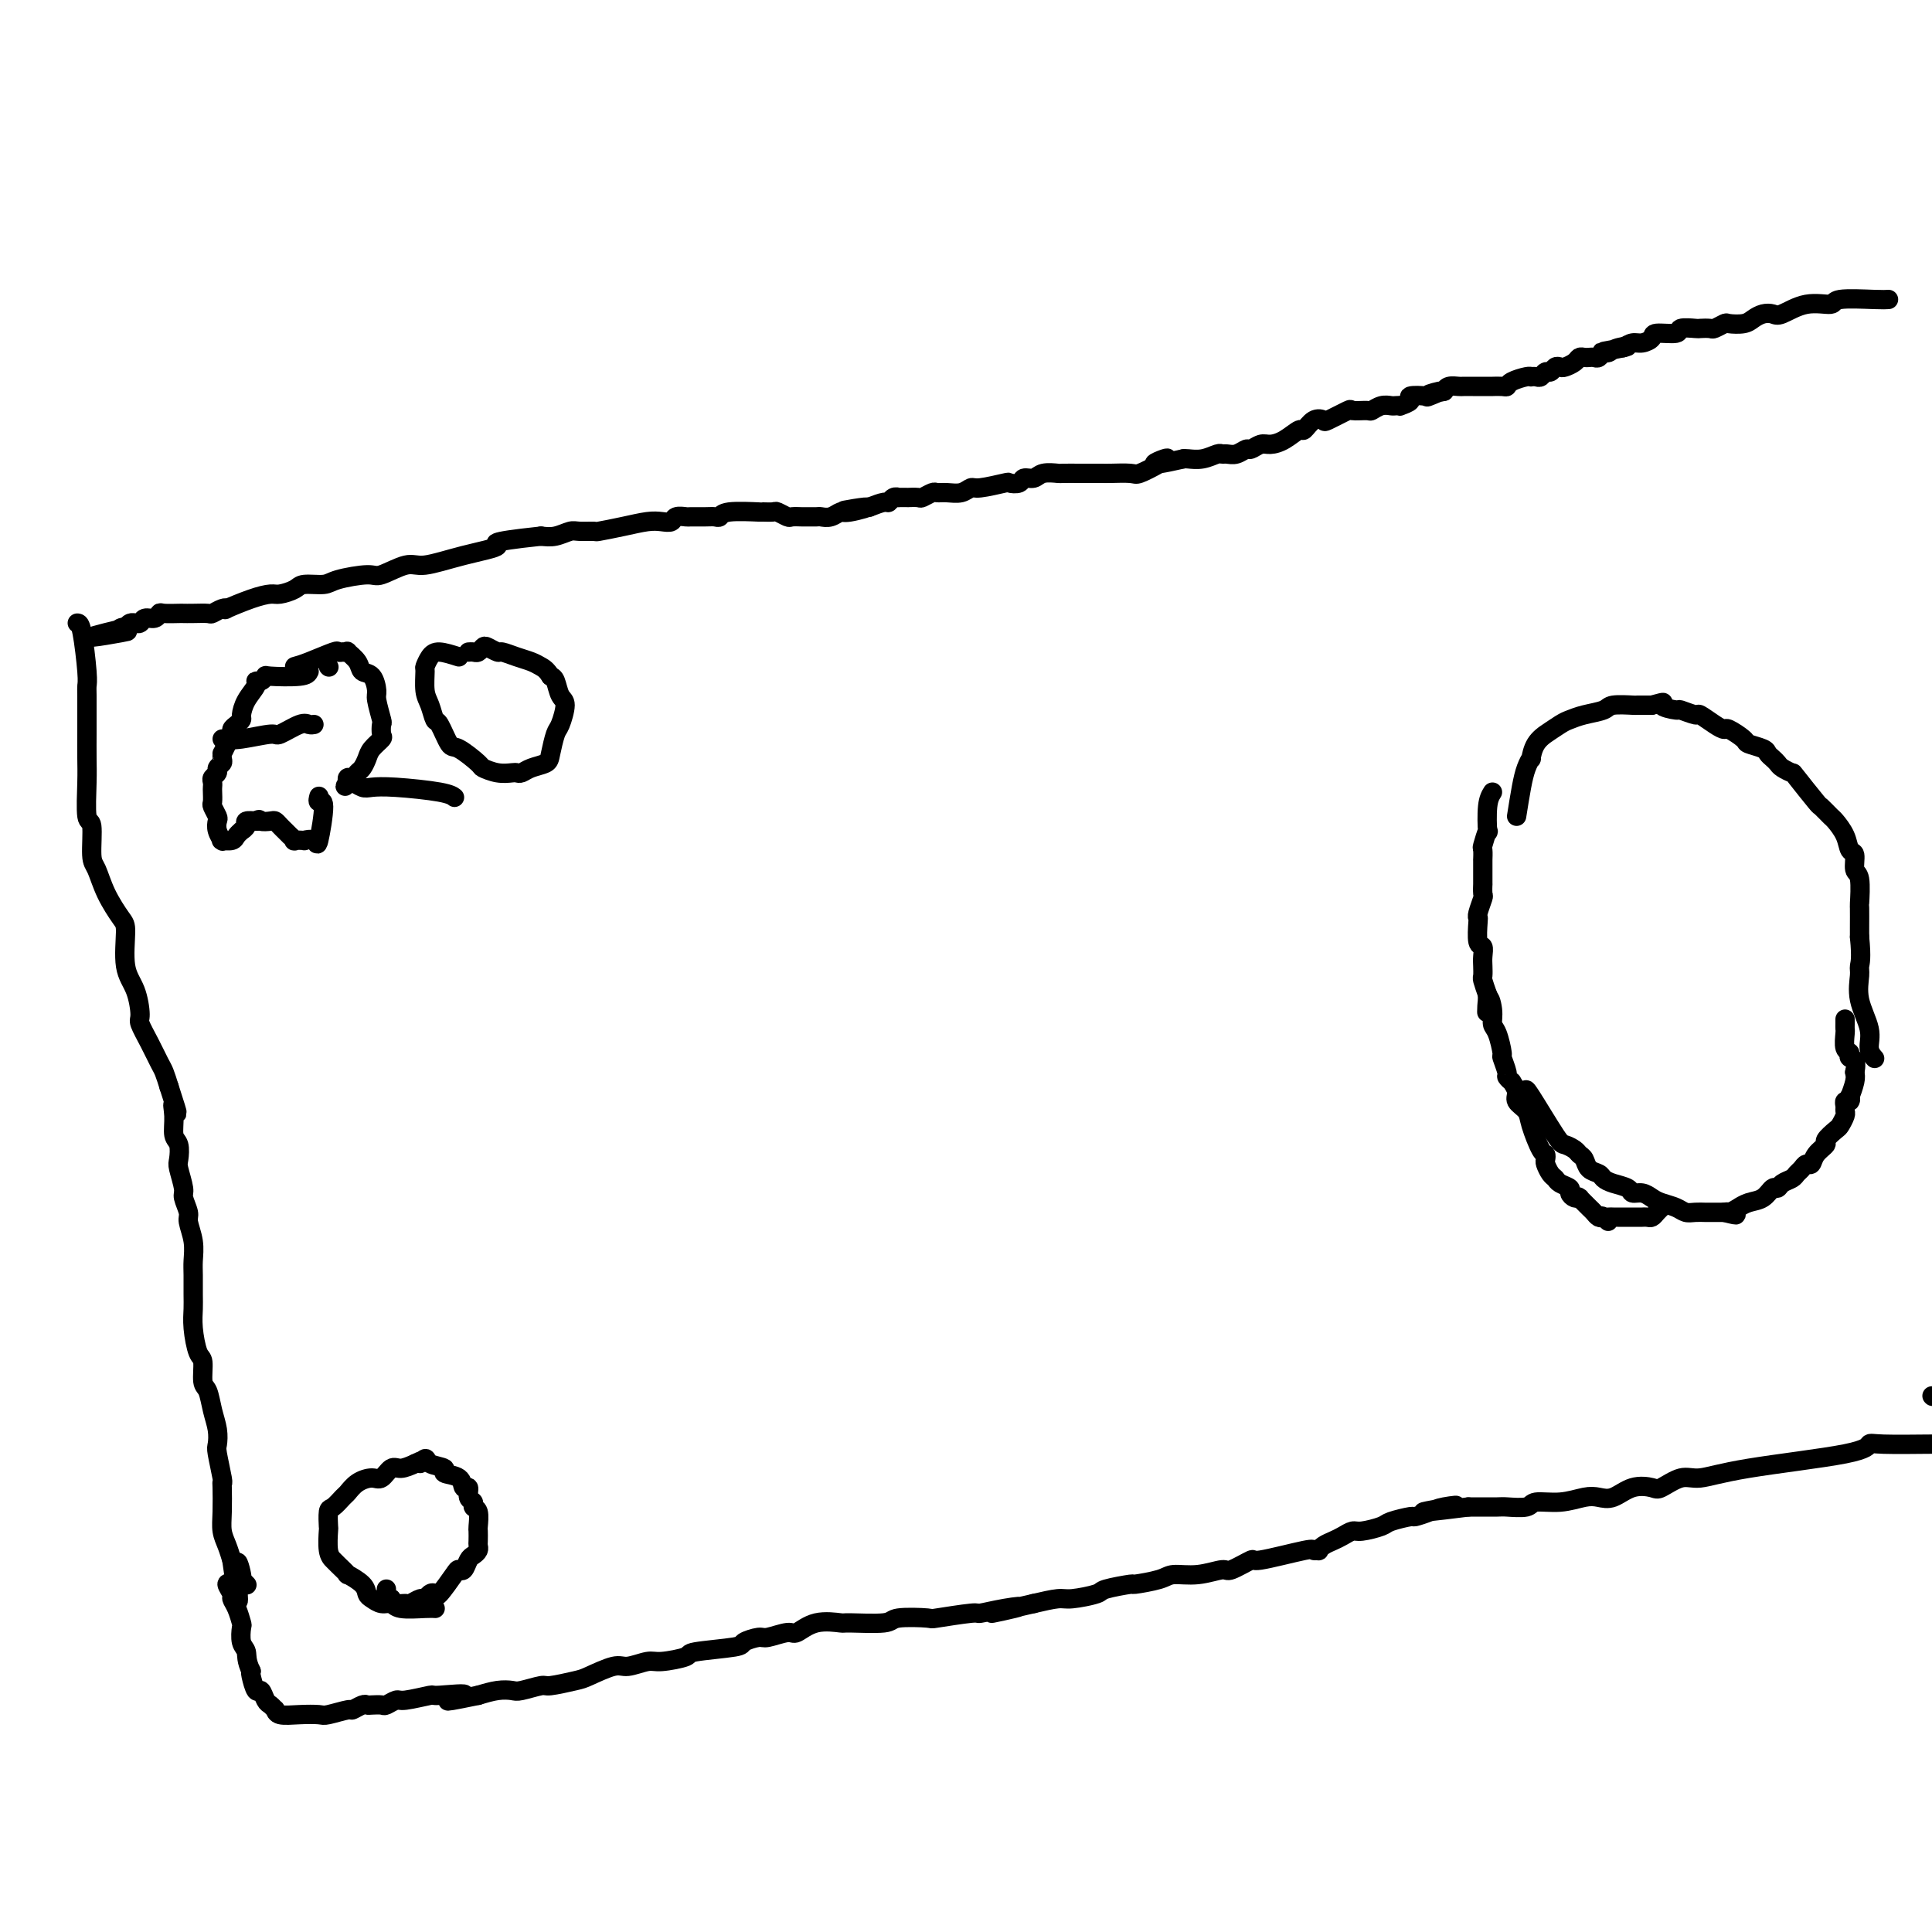 <svg viewBox='0 0 400 400' version='1.1' xmlns='http://www.w3.org/2000/svg' xmlns:xlink='http://www.w3.org/1999/xlink'><g fill='none' stroke='#000000' stroke-width='4' stroke-linecap='round' stroke-linejoin='round'><path d='M391,62c-0.505,0.035 -1.010,0.069 -3,0c-1.990,-0.069 -5.464,-0.243 -7,0c-1.536,0.243 -1.136,0.901 -2,1c-0.864,0.099 -2.994,-0.363 -5,0c-2.006,0.363 -3.887,1.551 -5,2c-1.113,0.449 -1.458,0.159 -2,0c-0.542,-0.159 -1.282,-0.187 -2,0c-0.718,0.187 -1.415,0.590 -2,1c-0.585,0.410 -1.059,0.828 -2,1c-0.941,0.172 -2.351,0.099 -3,0c-0.649,-0.099 -0.539,-0.222 -1,0c-0.461,0.222 -1.494,0.791 -2,1c-0.506,0.209 -0.486,0.060 -1,0c-0.514,-0.060 -1.564,-0.031 -2,0c-0.436,0.031 -0.259,0.064 -1,0c-0.741,-0.064 -2.401,-0.223 -3,0c-0.599,0.223 -0.138,0.830 -1,1c-0.862,0.170 -3.046,-0.095 -4,0c-0.954,0.095 -0.678,0.551 -1,1c-0.322,0.449 -1.240,0.890 -2,1c-0.760,0.110 -1.360,-0.111 -2,0c-0.640,0.111 -1.320,0.556 -2,1'/><path d='M336,72c-8.477,1.564 -2.169,0.476 0,0c2.169,-0.476 0.200,-0.338 -1,0c-1.200,0.338 -1.631,0.875 -2,1c-0.369,0.125 -0.676,-0.162 -1,0c-0.324,0.162 -0.664,0.775 -1,1c-0.336,0.225 -0.666,0.063 -1,0c-0.334,-0.063 -0.671,-0.027 -1,0c-0.329,0.027 -0.652,0.046 -1,0c-0.348,-0.046 -0.723,-0.157 -1,0c-0.277,0.157 -0.455,0.582 -1,1c-0.545,0.418 -1.455,0.829 -2,1c-0.545,0.171 -0.723,0.102 -1,0c-0.277,-0.102 -0.651,-0.238 -1,0c-0.349,0.238 -0.672,0.848 -1,1c-0.328,0.152 -0.662,-0.155 -1,0c-0.338,0.155 -0.680,0.773 -1,1c-0.320,0.227 -0.618,0.064 -1,0c-0.382,-0.064 -0.848,-0.027 -1,0c-0.152,0.027 0.010,0.046 0,0c-0.010,-0.046 -0.193,-0.156 -1,0c-0.807,0.156 -2.239,0.578 -3,1c-0.761,0.422 -0.851,0.845 -1,1c-0.149,0.155 -0.357,0.041 -1,0c-0.643,-0.041 -1.720,-0.011 -2,0c-0.280,0.011 0.238,0.003 0,0c-0.238,-0.003 -1.233,-0.002 -2,0c-0.767,0.002 -1.305,0.003 -2,0c-0.695,-0.003 -1.547,-0.011 -2,0c-0.453,0.011 -0.507,0.041 -1,0c-0.493,-0.041 -1.427,-0.155 -2,0c-0.573,0.155 -0.787,0.577 -1,1'/><path d='M299,81c-5.832,1.332 -1.911,0.164 -1,0c0.911,-0.164 -1.189,0.678 -2,1c-0.811,0.322 -0.332,0.125 -1,0c-0.668,-0.125 -2.483,-0.177 -3,0c-0.517,0.177 0.266,0.584 0,1c-0.266,0.416 -1.579,0.843 -2,1c-0.421,0.157 0.052,0.046 0,0c-0.052,-0.046 -0.627,-0.027 -1,0c-0.373,0.027 -0.542,0.060 -1,0c-0.458,-0.060 -1.205,-0.214 -2,0c-0.795,0.214 -1.639,0.797 -2,1c-0.361,0.203 -0.239,0.027 -1,0c-0.761,-0.027 -2.406,0.096 -3,0c-0.594,-0.096 -0.138,-0.410 -1,0c-0.862,0.410 -3.041,1.544 -4,2c-0.959,0.456 -0.696,0.234 -1,0c-0.304,-0.234 -1.173,-0.479 -2,0c-0.827,0.479 -1.611,1.682 -2,2c-0.389,0.318 -0.384,-0.251 -1,0c-0.616,0.251 -1.852,1.320 -3,2c-1.148,0.680 -2.208,0.971 -3,1c-0.792,0.029 -1.315,-0.202 -2,0c-0.685,0.202 -1.532,0.839 -2,1c-0.468,0.161 -0.558,-0.154 -1,0c-0.442,0.154 -1.237,0.777 -2,1c-0.763,0.223 -1.493,0.046 -2,0c-0.507,-0.046 -0.791,0.040 -1,0c-0.209,-0.040 -0.345,-0.207 -1,0c-0.655,0.207 -1.830,0.786 -3,1c-1.170,0.214 -2.334,0.061 -3,0c-0.666,-0.061 -0.833,-0.031 -1,0'/><path d='M245,95c-9.260,2.138 -5.409,0.482 -4,0c1.409,-0.482 0.377,0.211 -1,1c-1.377,0.789 -3.098,1.676 -4,2c-0.902,0.324 -0.985,0.087 -2,0c-1.015,-0.087 -2.963,-0.023 -4,0c-1.037,0.023 -1.163,0.005 -2,0c-0.837,-0.005 -2.384,0.003 -4,0c-1.616,-0.003 -3.302,-0.016 -4,0c-0.698,0.016 -0.409,0.060 -1,0c-0.591,-0.060 -2.061,-0.226 -3,0c-0.939,0.226 -1.347,0.844 -2,1c-0.653,0.156 -1.551,-0.150 -2,0c-0.449,0.150 -0.448,0.757 -1,1c-0.552,0.243 -1.655,0.121 -2,0c-0.345,-0.121 0.070,-0.243 -1,0c-1.070,0.243 -3.625,0.850 -5,1c-1.375,0.150 -1.572,-0.157 -2,0c-0.428,0.157 -1.089,0.778 -2,1c-0.911,0.222 -2.074,0.045 -3,0c-0.926,-0.045 -1.615,0.040 -2,0c-0.385,-0.040 -0.465,-0.207 -1,0c-0.535,0.207 -1.524,0.787 -2,1c-0.476,0.213 -0.438,0.057 -1,0c-0.562,-0.057 -1.723,-0.016 -2,0c-0.277,0.016 0.329,0.008 0,0c-0.329,-0.008 -1.592,-0.017 -2,0c-0.408,0.017 0.040,0.060 0,0c-0.040,-0.060 -0.567,-0.222 -1,0c-0.433,0.222 -0.770,0.829 -1,1c-0.230,0.171 -0.351,-0.094 -1,0c-0.649,0.094 -1.824,0.547 -3,1'/><path d='M180,105c-10.126,1.482 -2.941,0.187 -1,0c1.941,-0.187 -1.363,0.735 -3,1c-1.637,0.265 -1.609,-0.125 -2,0c-0.391,0.125 -1.203,0.766 -2,1c-0.797,0.234 -1.580,0.063 -2,0c-0.420,-0.063 -0.479,-0.016 -1,0c-0.521,0.016 -1.506,0.000 -2,0c-0.494,-0.000 -0.498,0.014 -1,0c-0.502,-0.014 -1.501,-0.056 -2,0c-0.499,0.056 -0.496,0.212 -1,0c-0.504,-0.212 -1.515,-0.790 -2,-1c-0.485,-0.210 -0.445,-0.053 -1,0c-0.555,0.053 -1.706,-0.000 -2,0c-0.294,0.000 0.271,0.053 -1,0c-1.271,-0.053 -4.376,-0.210 -6,0c-1.624,0.210 -1.768,0.789 -2,1c-0.232,0.211 -0.552,0.056 -1,0c-0.448,-0.056 -1.022,-0.011 -2,0c-0.978,0.011 -2.359,-0.011 -3,0c-0.641,0.011 -0.544,0.055 -1,0c-0.456,-0.055 -1.467,-0.208 -2,0c-0.533,0.208 -0.588,0.778 -1,1c-0.412,0.222 -1.179,0.098 -2,0c-0.821,-0.098 -1.694,-0.170 -3,0c-1.306,0.170 -3.045,0.580 -5,1c-1.955,0.420 -4.126,0.848 -5,1c-0.874,0.152 -0.450,0.027 -1,0c-0.550,-0.027 -2.075,0.044 -3,0c-0.925,-0.044 -1.249,-0.204 -2,0c-0.751,0.204 -1.929,0.773 -3,1c-1.071,0.227 -2.036,0.114 -3,0'/><path d='M112,111c-12.251,1.295 -8.880,1.532 -9,2c-0.120,0.468 -3.733,1.168 -7,2c-3.267,0.832 -6.188,1.795 -8,2c-1.812,0.205 -2.514,-0.347 -4,0c-1.486,0.347 -3.757,1.595 -5,2c-1.243,0.405 -1.459,-0.032 -3,0c-1.541,0.032 -4.409,0.534 -6,1c-1.591,0.466 -1.906,0.895 -3,1c-1.094,0.105 -2.969,-0.114 -4,0c-1.031,0.114 -1.220,0.560 -2,1c-0.780,0.440 -2.152,0.875 -3,1c-0.848,0.125 -1.171,-0.058 -2,0c-0.829,0.058 -2.163,0.359 -4,1c-1.837,0.641 -4.178,1.622 -5,2c-0.822,0.378 -0.124,0.154 0,0c0.124,-0.154 -0.324,-0.237 -1,0c-0.676,0.237 -1.580,0.796 -2,1c-0.420,0.204 -0.358,0.055 -1,0c-0.642,-0.055 -1.990,-0.016 -3,0c-1.010,0.016 -1.684,0.008 -2,0c-0.316,-0.008 -0.273,-0.017 -1,0c-0.727,0.017 -2.222,0.061 -3,0c-0.778,-0.061 -0.839,-0.227 -1,0c-0.161,0.227 -0.420,0.846 -1,1c-0.580,0.154 -1.479,-0.156 -2,0c-0.521,0.156 -0.665,0.776 -1,1c-0.335,0.224 -0.863,0.050 -1,0c-0.137,-0.050 0.117,0.025 0,0c-0.117,-0.025 -0.605,-0.150 -1,0c-0.395,0.150 -0.698,0.575 -1,1'/><path d='M26,130c-13.469,3.165 -4.142,1.576 -1,1c3.142,-0.576 0.100,-0.140 -1,0c-1.100,0.140 -0.256,-0.015 0,0c0.256,0.015 -0.075,0.200 0,0c0.075,-0.200 0.556,-0.786 1,-1c0.444,-0.214 0.850,-0.058 1,0c0.150,0.058 0.043,0.016 0,0c-0.043,-0.016 -0.021,-0.008 0,0'/><path d='M16,129c0.309,0.024 0.619,0.048 1,2c0.381,1.952 0.834,5.833 1,8c0.166,2.167 0.044,2.621 0,3c-0.044,0.379 -0.012,0.684 0,2c0.012,1.316 0.002,3.643 0,5c-0.002,1.357 0.003,1.745 0,3c-0.003,1.255 -0.016,3.376 0,5c0.016,1.624 0.059,2.750 0,5c-0.059,2.250 -0.221,5.622 0,7c0.221,1.378 0.826,0.761 1,2c0.174,1.239 -0.082,4.333 0,6c0.082,1.667 0.504,1.905 1,3c0.496,1.095 1.068,3.046 2,5c0.932,1.954 2.226,3.911 3,5c0.774,1.089 1.029,1.312 1,3c-0.029,1.688 -0.342,4.842 0,7c0.342,2.158 1.338,3.320 2,5c0.662,1.680 0.989,3.877 1,5c0.011,1.123 -0.295,1.171 0,2c0.295,0.829 1.193,2.439 2,4c0.807,1.561 1.525,3.074 2,4c0.475,0.926 0.707,1.265 1,2c0.293,0.735 0.646,1.868 1,3'/><path d='M35,225c2.697,8.270 1.441,4.944 1,4c-0.441,-0.944 -0.067,0.493 0,2c0.067,1.507 -0.174,3.083 0,4c0.174,0.917 0.764,1.175 1,2c0.236,0.825 0.120,2.217 0,3c-0.120,0.783 -0.243,0.957 0,2c0.243,1.043 0.854,2.957 1,4c0.146,1.043 -0.171,1.217 0,2c0.171,0.783 0.830,2.175 1,3c0.170,0.825 -0.151,1.081 0,2c0.151,0.919 0.773,2.500 1,4c0.227,1.500 0.060,2.920 0,4c-0.060,1.080 -0.013,1.820 0,3c0.013,1.180 -0.006,2.800 0,4c0.006,1.200 0.039,1.982 0,3c-0.039,1.018 -0.151,2.273 0,4c0.151,1.727 0.565,3.924 1,5c0.435,1.076 0.891,1.029 1,2c0.109,0.971 -0.128,2.961 0,4c0.128,1.039 0.622,1.129 1,2c0.378,0.871 0.641,2.524 1,4c0.359,1.476 0.814,2.774 1,4c0.186,1.226 0.102,2.381 0,3c-0.102,0.619 -0.223,0.703 0,2c0.223,1.297 0.791,3.806 1,5c0.209,1.194 0.059,1.071 0,1c-0.059,-0.071 -0.027,-0.091 0,1c0.027,1.091 0.048,3.292 0,5c-0.048,1.708 -0.167,2.921 0,4c0.167,1.079 0.619,2.022 1,3c0.381,0.978 0.690,1.989 1,3'/><path d='M48,323c2.173,15.565 1.104,5.477 1,2c-0.104,-3.477 0.756,-0.344 1,1c0.244,1.344 -0.126,0.900 0,1c0.126,0.100 0.750,0.743 1,1c0.250,0.257 0.125,0.129 0,0'/><path d='M400,289c0.000,0.000 0.100,0.100 0.1,0.1'/><path d='M402,299c-0.337,-0.011 -0.675,-0.022 -3,0c-2.325,0.022 -6.639,0.077 -9,0c-2.361,-0.077 -2.770,-0.285 -3,0c-0.230,0.285 -0.282,1.065 -5,2c-4.718,0.935 -14.102,2.027 -20,3c-5.898,0.973 -8.310,1.828 -10,2c-1.690,0.172 -2.658,-0.339 -4,0c-1.342,0.339 -3.059,1.527 -4,2c-0.941,0.473 -1.107,0.231 -2,0c-0.893,-0.231 -2.512,-0.450 -4,0c-1.488,0.450 -2.843,1.570 -4,2c-1.157,0.430 -2.114,0.172 -3,0c-0.886,-0.172 -1.702,-0.256 -3,0c-1.298,0.256 -3.080,0.853 -5,1c-1.920,0.147 -3.978,-0.157 -5,0c-1.022,0.157 -1.009,0.774 -2,1c-0.991,0.226 -2.987,0.061 -4,0c-1.013,-0.061 -1.042,-0.016 -2,0c-0.958,0.016 -2.845,0.005 -4,0c-1.155,-0.005 -1.577,-0.002 -2,0'/><path d='M304,312c-16.042,2.023 -7.146,0.580 -4,0c3.146,-0.580 0.542,-0.296 -1,0c-1.542,0.296 -2.021,0.604 -3,1c-0.979,0.396 -2.458,0.881 -3,1c-0.542,0.119 -0.147,-0.126 -1,0c-0.853,0.126 -2.952,0.625 -4,1c-1.048,0.375 -1.043,0.625 -2,1c-0.957,0.375 -2.876,0.874 -4,1c-1.124,0.126 -1.454,-0.120 -2,0c-0.546,0.120 -1.308,0.606 -2,1c-0.692,0.394 -1.314,0.695 -2,1c-0.686,0.305 -1.436,0.616 -2,1c-0.564,0.384 -0.940,0.843 -1,1c-0.060,0.157 0.198,0.012 0,0c-0.198,-0.012 -0.852,0.110 -1,0c-0.148,-0.110 0.209,-0.451 -2,0c-2.209,0.451 -6.984,1.694 -9,2c-2.016,0.306 -1.271,-0.325 -2,0c-0.729,0.325 -2.930,1.606 -4,2c-1.070,0.394 -1.010,-0.101 -2,0c-0.990,0.101 -3.031,0.797 -5,1c-1.969,0.203 -3.866,-0.086 -5,0c-1.134,0.086 -1.504,0.548 -3,1c-1.496,0.452 -4.116,0.896 -5,1c-0.884,0.104 -0.030,-0.130 -1,0c-0.970,0.130 -3.763,0.626 -5,1c-1.237,0.374 -0.919,0.626 -2,1c-1.081,0.374 -3.560,0.870 -5,1c-1.440,0.130 -1.840,-0.106 -3,0c-1.160,0.106 -3.080,0.553 -5,1'/><path d='M214,332c-14.788,3.338 -6.759,1.683 -4,1c2.759,-0.683 0.248,-0.393 -2,0c-2.248,0.393 -4.231,0.889 -5,1c-0.769,0.111 -0.322,-0.163 -2,0c-1.678,0.163 -5.480,0.761 -7,1c-1.520,0.239 -0.757,0.117 -2,0c-1.243,-0.117 -4.492,-0.230 -6,0c-1.508,0.230 -1.276,0.801 -3,1c-1.724,0.199 -5.404,0.024 -7,0c-1.596,-0.024 -1.107,0.103 -2,0c-0.893,-0.103 -3.168,-0.435 -5,0c-1.832,0.435 -3.220,1.636 -4,2c-0.780,0.364 -0.951,-0.110 -2,0c-1.049,0.110 -2.976,0.803 -4,1c-1.024,0.197 -1.146,-0.102 -2,0c-0.854,0.102 -2.442,0.606 -3,1c-0.558,0.394 -0.087,0.679 -2,1c-1.913,0.321 -6.211,0.679 -8,1c-1.789,0.321 -1.071,0.606 -2,1c-0.929,0.394 -3.506,0.897 -5,1c-1.494,0.103 -1.906,-0.194 -3,0c-1.094,0.194 -2.871,0.879 -4,1c-1.129,0.121 -1.609,-0.322 -3,0c-1.391,0.322 -3.693,1.411 -5,2c-1.307,0.589 -1.620,0.680 -3,1c-1.380,0.320 -3.828,0.870 -5,1c-1.172,0.130 -1.068,-0.158 -2,0c-0.932,0.158 -2.899,0.764 -4,1c-1.101,0.236 -1.335,0.102 -2,0c-0.665,-0.102 -1.761,-0.172 -3,0c-1.239,0.172 -2.619,0.586 -4,1'/><path d='M99,351c-11.218,2.316 -4.261,0.605 -3,0c1.261,-0.605 -3.172,-0.106 -5,0c-1.828,0.106 -1.052,-0.182 -2,0c-0.948,0.182 -3.620,0.833 -5,1c-1.380,0.167 -1.469,-0.151 -2,0c-0.531,0.151 -1.503,0.771 -2,1c-0.497,0.229 -0.519,0.065 -1,0c-0.481,-0.065 -1.421,-0.033 -2,0c-0.579,0.033 -0.796,0.065 -1,0c-0.204,-0.065 -0.395,-0.228 -1,0c-0.605,0.228 -1.623,0.845 -2,1c-0.377,0.155 -0.111,-0.154 -1,0c-0.889,0.154 -2.932,0.769 -4,1c-1.068,0.231 -1.162,0.076 -2,0c-0.838,-0.076 -2.421,-0.073 -4,0c-1.579,0.073 -3.154,0.217 -4,0c-0.846,-0.217 -0.962,-0.793 -1,-1c-0.038,-0.207 0.001,-0.043 0,0c-0.001,0.043 -0.042,-0.035 0,0c0.042,0.035 0.166,0.184 0,0c-0.166,-0.184 -0.623,-0.701 -1,-1c-0.377,-0.299 -0.676,-0.381 -1,-1c-0.324,-0.619 -0.675,-1.774 -1,-2c-0.325,-0.226 -0.626,0.478 -1,0c-0.374,-0.478 -0.821,-2.136 -1,-3c-0.179,-0.864 -0.089,-0.932 0,-1'/><path d='M52,346c-1.095,-2.224 -0.832,-3.285 -1,-4c-0.168,-0.715 -0.767,-1.085 -1,-2c-0.233,-0.915 -0.100,-2.377 0,-3c0.100,-0.623 0.166,-0.409 0,-1c-0.166,-0.591 -0.562,-1.987 -1,-3c-0.438,-1.013 -0.916,-1.644 -1,-2c-0.084,-0.356 0.225,-0.435 0,-1c-0.225,-0.565 -0.984,-1.614 -1,-2c-0.016,-0.386 0.710,-0.110 1,0c0.290,0.110 0.145,0.055 0,0'/><path d='M90,333c0.088,0.009 0.175,0.017 0,0c-0.175,-0.017 -0.614,-0.060 -2,0c-1.386,0.060 -3.720,0.224 -5,0c-1.280,-0.224 -1.506,-0.836 -2,-1c-0.494,-0.164 -1.254,0.120 -2,0c-0.746,-0.120 -1.476,-0.643 -2,-1c-0.524,-0.357 -0.841,-0.547 -1,-1c-0.159,-0.453 -0.161,-1.168 -1,-2c-0.839,-0.832 -2.516,-1.782 -3,-2c-0.484,-0.218 0.224,0.295 0,0c-0.224,-0.295 -1.380,-1.397 -2,-2c-0.620,-0.603 -0.702,-0.708 -1,-1c-0.298,-0.292 -0.810,-0.770 -1,-2c-0.190,-1.230 -0.058,-3.212 0,-4c0.058,-0.788 0.042,-0.381 0,-1c-0.042,-0.619 -0.112,-2.263 0,-3c0.112,-0.737 0.404,-0.566 1,-1c0.596,-0.434 1.496,-1.473 2,-2c0.504,-0.527 0.610,-0.541 1,-1c0.390,-0.459 1.062,-1.362 2,-2c0.938,-0.638 2.141,-1.011 3,-1c0.859,0.011 1.375,0.405 2,0c0.625,-0.405 1.361,-1.609 2,-2c0.639,-0.391 1.183,0.031 2,0c0.817,-0.031 1.909,-0.516 3,-1'/><path d='M86,303c2.953,-1.473 1.335,-0.157 1,0c-0.335,0.157 0.615,-0.846 1,-1c0.385,-0.154 0.207,0.541 1,1c0.793,0.459 2.556,0.681 3,1c0.444,0.319 -0.432,0.733 0,1c0.432,0.267 2.172,0.386 3,1c0.828,0.614 0.743,1.723 1,2c0.257,0.277 0.857,-0.279 1,0c0.143,0.279 -0.172,1.392 0,2c0.172,0.608 0.831,0.711 1,1c0.169,0.289 -0.151,0.764 0,1c0.151,0.236 0.772,0.234 1,1c0.228,0.766 0.062,2.299 0,3c-0.062,0.701 -0.020,0.569 0,1c0.020,0.431 0.016,1.424 0,2c-0.016,0.576 -0.046,0.736 0,1c0.046,0.264 0.166,0.631 0,1c-0.166,0.369 -0.620,0.740 -1,1c-0.380,0.260 -0.687,0.410 -1,1c-0.313,0.590 -0.633,1.619 -1,2c-0.367,0.381 -0.781,0.115 -1,0c-0.219,-0.115 -0.244,-0.079 -1,1c-0.756,1.079 -2.243,3.202 -3,4c-0.757,0.798 -0.784,0.270 -1,0c-0.216,-0.270 -0.620,-0.283 -1,0c-0.380,0.283 -0.735,0.861 -1,1c-0.265,0.139 -0.438,-0.162 -1,0c-0.562,0.162 -1.511,0.786 -2,1c-0.489,0.214 -0.516,0.019 -1,0c-0.484,-0.019 -1.424,0.137 -2,0c-0.576,-0.137 -0.788,-0.569 -1,-1'/><path d='M81,331c-1.774,-0.088 -1.207,-0.807 -1,-1c0.207,-0.193 0.056,0.140 0,0c-0.056,-0.140 -0.016,-0.754 0,-1c0.016,-0.246 0.008,-0.123 0,0'/><path d='M61,138c0.723,-0.196 1.447,-0.392 3,-1c1.553,-0.608 3.937,-1.626 5,-2c1.063,-0.374 0.805,-0.102 1,0c0.195,0.102 0.844,0.033 1,0c0.156,-0.033 -0.180,-0.030 0,0c0.180,0.030 0.878,0.086 1,0c0.122,-0.086 -0.331,-0.314 0,0c0.331,0.314 1.447,1.170 2,2c0.553,0.830 0.544,1.634 1,2c0.456,0.366 1.376,0.292 2,1c0.624,0.708 0.951,2.197 1,3c0.049,0.803 -0.181,0.921 0,2c0.181,1.079 0.774,3.118 1,4c0.226,0.882 0.086,0.606 0,1c-0.086,0.394 -0.117,1.457 0,2c0.117,0.543 0.382,0.565 0,1c-0.382,0.435 -1.412,1.283 -2,2c-0.588,0.717 -0.736,1.302 -1,2c-0.264,0.698 -0.645,1.510 -1,2c-0.355,0.490 -0.683,0.657 -1,1c-0.317,0.343 -0.624,0.862 -1,1c-0.376,0.138 -0.822,-0.103 -1,0c-0.178,0.103 -0.089,0.552 0,1'/><path d='M72,162c-1.074,1.543 -0.259,0.399 0,0c0.259,-0.399 -0.039,-0.055 0,0c0.039,0.055 0.416,-0.179 1,0c0.584,0.179 1.376,0.770 2,1c0.624,0.230 1.082,0.100 2,0c0.918,-0.100 2.298,-0.171 5,0c2.702,0.171 6.728,0.585 9,1c2.272,0.415 2.792,0.833 3,1c0.208,0.167 0.104,0.084 0,0'/><path d='M95,136c-1.495,-0.476 -2.990,-0.952 -4,-1c-1.010,-0.048 -1.536,0.331 -2,1c-0.464,0.669 -0.867,1.626 -1,2c-0.133,0.374 0.005,0.163 0,1c-0.005,0.837 -0.152,2.723 0,4c0.152,1.277 0.605,1.947 1,3c0.395,1.053 0.733,2.489 1,3c0.267,0.511 0.461,0.097 1,1c0.539,0.903 1.421,3.121 2,4c0.579,0.879 0.855,0.418 2,1c1.145,0.582 3.157,2.208 4,3c0.843,0.792 0.516,0.749 1,1c0.484,0.251 1.781,0.796 3,1c1.219,0.204 2.362,0.066 3,0c0.638,-0.066 0.773,-0.060 1,0c0.227,0.060 0.547,0.174 1,0c0.453,-0.174 1.038,-0.635 2,-1c0.962,-0.365 2.301,-0.633 3,-1c0.699,-0.367 0.759,-0.831 1,-2c0.241,-1.169 0.664,-3.042 1,-4c0.336,-0.958 0.584,-1.003 1,-2c0.416,-0.997 0.998,-2.948 1,-4c0.002,-1.052 -0.576,-1.206 -1,-2c-0.424,-0.794 -0.692,-2.227 -1,-3c-0.308,-0.773 -0.654,-0.887 -1,-1'/><path d='M114,140c-0.832,-1.332 -1.412,-1.662 -2,-2c-0.588,-0.338 -1.184,-0.682 -2,-1c-0.816,-0.318 -1.854,-0.608 -3,-1c-1.146,-0.392 -2.401,-0.886 -3,-1c-0.599,-0.114 -0.541,0.151 -1,0c-0.459,-0.151 -1.433,-0.720 -2,-1c-0.567,-0.280 -0.726,-0.271 -1,0c-0.274,0.271 -0.662,0.805 -1,1c-0.338,0.195 -0.627,0.052 -1,0c-0.373,-0.052 -0.831,-0.014 -1,0c-0.169,0.014 -0.048,0.004 0,0c0.048,-0.004 0.024,-0.002 0,0'/><path d='M68,138c0.000,0.000 0.100,0.100 0.1,0.1'/><path d='M64,139c-0.190,0.414 -0.381,0.829 -2,1c-1.619,0.171 -4.667,0.100 -6,0c-1.333,-0.100 -0.952,-0.229 -1,0c-0.048,0.229 -0.525,0.814 -1,1c-0.475,0.186 -0.950,-0.028 -1,0c-0.050,0.028 0.324,0.298 0,1c-0.324,0.702 -1.345,1.837 -2,3c-0.655,1.163 -0.945,2.353 -1,3c-0.055,0.647 0.125,0.751 0,1c-0.125,0.249 -0.556,0.644 -1,1c-0.444,0.356 -0.903,0.673 -1,1c-0.097,0.327 0.166,0.665 0,1c-0.166,0.335 -0.762,0.667 -1,1c-0.238,0.333 -0.119,0.666 0,1'/><path d='M47,154c-1.150,2.416 -1.025,1.957 -1,2c0.025,0.043 -0.050,0.589 0,1c0.050,0.411 0.224,0.687 0,1c-0.224,0.313 -0.844,0.661 -1,1c-0.156,0.339 0.154,0.667 0,1c-0.154,0.333 -0.773,0.671 -1,1c-0.227,0.329 -0.062,0.650 0,1c0.062,0.350 0.020,0.728 0,1c-0.020,0.272 -0.019,0.439 0,1c0.019,0.561 0.057,1.515 0,2c-0.057,0.485 -0.208,0.502 0,1c0.208,0.498 0.773,1.478 1,2c0.227,0.522 0.114,0.585 0,1c-0.114,0.415 -0.228,1.183 0,2c0.228,0.817 0.800,1.684 1,2c0.200,0.316 0.028,0.082 0,0c-0.028,-0.082 0.088,-0.012 0,0c-0.088,0.012 -0.378,-0.035 0,0c0.378,0.035 1.426,0.150 2,0c0.574,-0.150 0.674,-0.566 1,-1c0.326,-0.434 0.880,-0.887 1,-1c0.120,-0.113 -0.192,0.113 0,0c0.192,-0.113 0.888,-0.566 1,-1c0.112,-0.434 -0.362,-0.848 0,-1c0.362,-0.152 1.559,-0.041 2,0c0.441,0.041 0.126,0.012 0,0c-0.126,-0.012 -0.063,-0.006 0,0'/><path d='M53,170c0.892,-0.622 0.621,-0.177 1,0c0.379,0.177 1.407,0.085 2,0c0.593,-0.085 0.751,-0.162 1,0c0.249,0.162 0.587,0.564 1,1c0.413,0.436 0.900,0.905 1,1c0.100,0.095 -0.185,-0.185 0,0c0.185,0.185 0.842,0.834 1,1c0.158,0.166 -0.184,-0.151 0,0c0.184,0.151 0.893,0.771 1,1c0.107,0.229 -0.389,0.068 0,0c0.389,-0.068 1.664,-0.044 2,0c0.336,0.044 -0.268,0.108 0,0c0.268,-0.108 1.406,-0.386 2,0c0.594,0.386 0.643,1.438 1,0c0.357,-1.438 1.024,-5.365 1,-7c-0.024,-1.635 -0.737,-0.979 -1,-1c-0.263,-0.021 -0.075,-0.720 0,-1c0.075,-0.280 0.038,-0.140 0,0'/><path d='M46,153c1.043,0.130 2.086,0.259 4,0c1.914,-0.259 4.699,-0.907 6,-1c1.301,-0.093 1.119,0.367 2,0c0.881,-0.367 2.824,-1.562 4,-2c1.176,-0.438 1.586,-0.118 2,0c0.414,0.118 0.833,0.034 1,0c0.167,-0.034 0.084,-0.017 0,0'/><path d='M309,164c-0.415,0.678 -0.829,1.356 -1,3c-0.171,1.644 -0.098,4.252 0,5c0.098,0.748 0.223,-0.366 0,0c-0.223,0.366 -0.792,2.212 -1,3c-0.208,0.788 -0.056,0.520 0,1c0.056,0.480 0.015,1.710 0,2c-0.015,0.290 -0.004,-0.359 0,0c0.004,0.359 0.001,1.725 0,2c-0.001,0.275 0.001,-0.542 0,0c-0.001,0.542 -0.004,2.443 0,3c0.004,0.557 0.015,-0.229 0,0c-0.015,0.229 -0.056,1.473 0,2c0.056,0.527 0.210,0.338 0,1c-0.210,0.662 -0.785,2.176 -1,3c-0.215,0.824 -0.072,0.959 0,1c0.072,0.041 0.072,-0.012 0,1c-0.072,1.012 -0.215,3.087 0,4c0.215,0.913 0.789,0.663 1,1c0.211,0.337 0.059,1.262 0,2c-0.059,0.738 -0.026,1.291 0,2c0.026,0.709 0.046,1.576 0,2c-0.046,0.424 -0.156,0.407 0,1c0.156,0.593 0.578,1.797 1,3'/><path d='M308,206c-0.218,6.647 -0.265,2.265 0,1c0.265,-1.265 0.840,0.586 1,2c0.160,1.414 -0.097,2.389 0,3c0.097,0.611 0.547,0.856 1,2c0.453,1.144 0.910,3.186 1,4c0.090,0.814 -0.187,0.398 0,1c0.187,0.602 0.839,2.220 1,3c0.161,0.780 -0.169,0.723 0,1c0.169,0.277 0.837,0.889 1,1c0.163,0.111 -0.179,-0.279 0,0c0.179,0.279 0.877,1.228 1,2c0.123,0.772 -0.331,1.369 0,2c0.331,0.631 1.448,1.297 2,2c0.552,0.703 0.539,1.444 1,3c0.461,1.556 1.394,3.926 2,5c0.606,1.074 0.884,0.851 1,1c0.116,0.149 0.071,0.670 0,1c-0.071,0.330 -0.169,0.470 0,1c0.169,0.530 0.605,1.451 1,2c0.395,0.549 0.750,0.725 1,1c0.250,0.275 0.396,0.648 1,1c0.604,0.352 1.665,0.683 2,1c0.335,0.317 -0.056,0.619 0,1c0.056,0.381 0.558,0.841 1,1c0.442,0.159 0.825,0.017 1,0c0.175,-0.017 0.141,0.090 0,0c-0.141,-0.090 -0.389,-0.378 0,0c0.389,0.378 1.413,1.421 2,2c0.587,0.579 0.735,0.694 1,1c0.265,0.306 0.647,0.802 1,1c0.353,0.198 0.676,0.099 1,0'/><path d='M332,252c1.869,1.702 0.542,0.456 0,0c-0.542,-0.456 -0.299,-0.122 0,0c0.299,0.122 0.653,0.033 1,0c0.347,-0.033 0.685,-0.009 1,0c0.315,0.009 0.605,0.002 1,0c0.395,-0.002 0.895,-0.001 1,0c0.105,0.001 -0.183,0.000 0,0c0.183,-0.000 0.838,-0.000 1,0c0.162,0.000 -0.168,0.000 0,0c0.168,-0.000 0.833,0.000 1,0c0.167,-0.000 -0.165,-0.000 0,0c0.165,0.000 0.828,0.000 1,0c0.172,-0.000 -0.147,-0.000 0,0c0.147,0.000 0.760,0.001 1,0c0.240,-0.001 0.105,-0.003 0,0c-0.105,0.003 -0.182,0.011 0,0c0.182,-0.011 0.623,-0.042 1,0c0.377,0.042 0.689,0.155 1,0c0.311,-0.155 0.622,-0.580 1,-1c0.378,-0.420 0.822,-0.834 1,-1c0.178,-0.166 0.089,-0.083 0,0'/><path d='M316,226c-0.097,-0.429 -0.195,-0.858 1,1c1.195,1.858 3.682,6.002 5,8c1.318,1.998 1.465,1.848 2,2c0.535,0.152 1.457,0.604 2,1c0.543,0.396 0.708,0.736 1,1c0.292,0.264 0.710,0.452 1,1c0.290,0.548 0.453,1.456 1,2c0.547,0.544 1.480,0.724 2,1c0.520,0.276 0.629,0.647 1,1c0.371,0.353 1.006,0.686 2,1c0.994,0.314 2.348,0.609 3,1c0.652,0.391 0.601,0.878 1,1c0.399,0.122 1.248,-0.121 2,0c0.752,0.121 1.409,0.607 2,1c0.591,0.393 1.118,0.694 2,1c0.882,0.306 2.120,0.618 3,1c0.880,0.382 1.402,0.834 2,1c0.598,0.166 1.273,0.044 2,0c0.727,-0.044 1.505,-0.012 2,0c0.495,0.012 0.707,0.003 1,0c0.293,-0.003 0.666,-0.001 1,0c0.334,0.001 0.628,0.000 1,0c0.372,-0.000 0.820,-0.000 1,0c0.180,0.000 0.090,0.000 0,0'/><path d='M357,251c4.128,1.066 1.948,0.230 1,0c-0.948,-0.230 -0.665,0.147 0,0c0.665,-0.147 1.712,-0.818 2,-1c0.288,-0.182 -0.182,0.124 0,0c0.182,-0.124 1.018,-0.677 2,-1c0.982,-0.323 2.112,-0.415 3,-1c0.888,-0.585 1.533,-1.662 2,-2c0.467,-0.338 0.755,0.065 1,0c0.245,-0.065 0.447,-0.596 1,-1c0.553,-0.404 1.458,-0.681 2,-1c0.542,-0.319 0.721,-0.680 1,-1c0.279,-0.320 0.657,-0.601 1,-1c0.343,-0.399 0.650,-0.918 1,-1c0.350,-0.082 0.742,0.272 1,0c0.258,-0.272 0.384,-1.171 1,-2c0.616,-0.829 1.724,-1.588 2,-2c0.276,-0.412 -0.280,-0.478 0,-1c0.280,-0.522 1.396,-1.502 2,-2c0.604,-0.498 0.697,-0.516 1,-1c0.303,-0.484 0.817,-1.435 1,-2c0.183,-0.565 0.035,-0.744 0,-1c-0.035,-0.256 0.042,-0.588 0,-1c-0.042,-0.412 -0.204,-0.905 0,-1c0.204,-0.095 0.773,0.207 1,0c0.227,-0.207 0.112,-0.921 0,-1c-0.112,-0.079 -0.223,0.479 0,0c0.223,-0.479 0.778,-1.994 1,-3c0.222,-1.006 0.111,-1.503 0,-2'/><path d='M384,222c0.685,-2.943 -0.601,-2.802 -1,-3c-0.399,-0.198 0.089,-0.735 0,-1c-0.089,-0.265 -0.756,-0.257 -1,-1c-0.244,-0.743 -0.065,-2.238 0,-3c0.065,-0.762 0.018,-0.793 0,-1c-0.018,-0.207 -0.005,-0.592 0,-1c0.005,-0.408 0.001,-0.841 0,-1c-0.001,-0.159 -0.000,-0.046 0,0c0.000,0.046 0.000,0.023 0,0'/><path d='M314,169c0.341,-2.149 0.681,-4.298 1,-6c0.319,-1.702 0.615,-2.958 1,-4c0.385,-1.042 0.857,-1.871 1,-2c0.143,-0.129 -0.043,0.442 0,0c0.043,-0.442 0.315,-1.897 1,-3c0.685,-1.103 1.785,-1.854 2,-2c0.215,-0.146 -0.454,0.312 0,0c0.454,-0.312 2.030,-1.394 3,-2c0.970,-0.606 1.332,-0.737 2,-1c0.668,-0.263 1.641,-0.659 3,-1c1.359,-0.341 3.105,-0.627 4,-1c0.895,-0.373 0.941,-0.832 2,-1c1.059,-0.168 3.131,-0.045 4,0c0.869,0.045 0.534,0.013 1,0c0.466,-0.013 1.733,-0.006 3,0'/><path d='M342,146c3.678,-0.994 1.873,-0.478 2,0c0.127,0.478 2.187,0.919 3,1c0.813,0.081 0.379,-0.198 1,0c0.621,0.198 2.297,0.874 3,1c0.703,0.126 0.434,-0.299 1,0c0.566,0.299 1.967,1.323 3,2c1.033,0.677 1.699,1.007 2,1c0.301,-0.007 0.238,-0.353 1,0c0.762,0.353 2.351,1.404 3,2c0.649,0.596 0.359,0.737 1,1c0.641,0.263 2.212,0.647 3,1c0.788,0.353 0.793,0.673 1,1c0.207,0.327 0.616,0.661 1,1c0.384,0.339 0.745,0.684 1,1c0.255,0.316 0.406,0.605 1,1c0.594,0.395 1.630,0.898 2,1c0.370,0.102 0.073,-0.195 1,1c0.927,1.195 3.078,3.884 4,5c0.922,1.116 0.614,0.660 1,1c0.386,0.340 1.467,1.475 2,2c0.533,0.525 0.520,0.438 1,1c0.480,0.562 1.453,1.771 2,3c0.547,1.229 0.668,2.478 1,3c0.332,0.522 0.873,0.318 1,1c0.127,0.682 -0.162,2.248 0,3c0.162,0.752 0.776,0.688 1,2c0.224,1.312 0.060,4.001 0,5c-0.060,0.999 -0.016,0.307 0,1c0.016,0.693 0.005,2.769 0,4c-0.005,1.231 -0.002,1.615 0,2'/><path d='M385,194c0.455,4.546 0.093,5.409 0,6c-0.093,0.591 0.084,0.908 0,2c-0.084,1.092 -0.429,2.958 0,5c0.429,2.042 1.630,4.259 2,6c0.370,1.741 -0.093,3.007 0,4c0.093,0.993 0.741,1.712 1,2c0.259,0.288 0.130,0.144 0,0'/></g>
</svg>